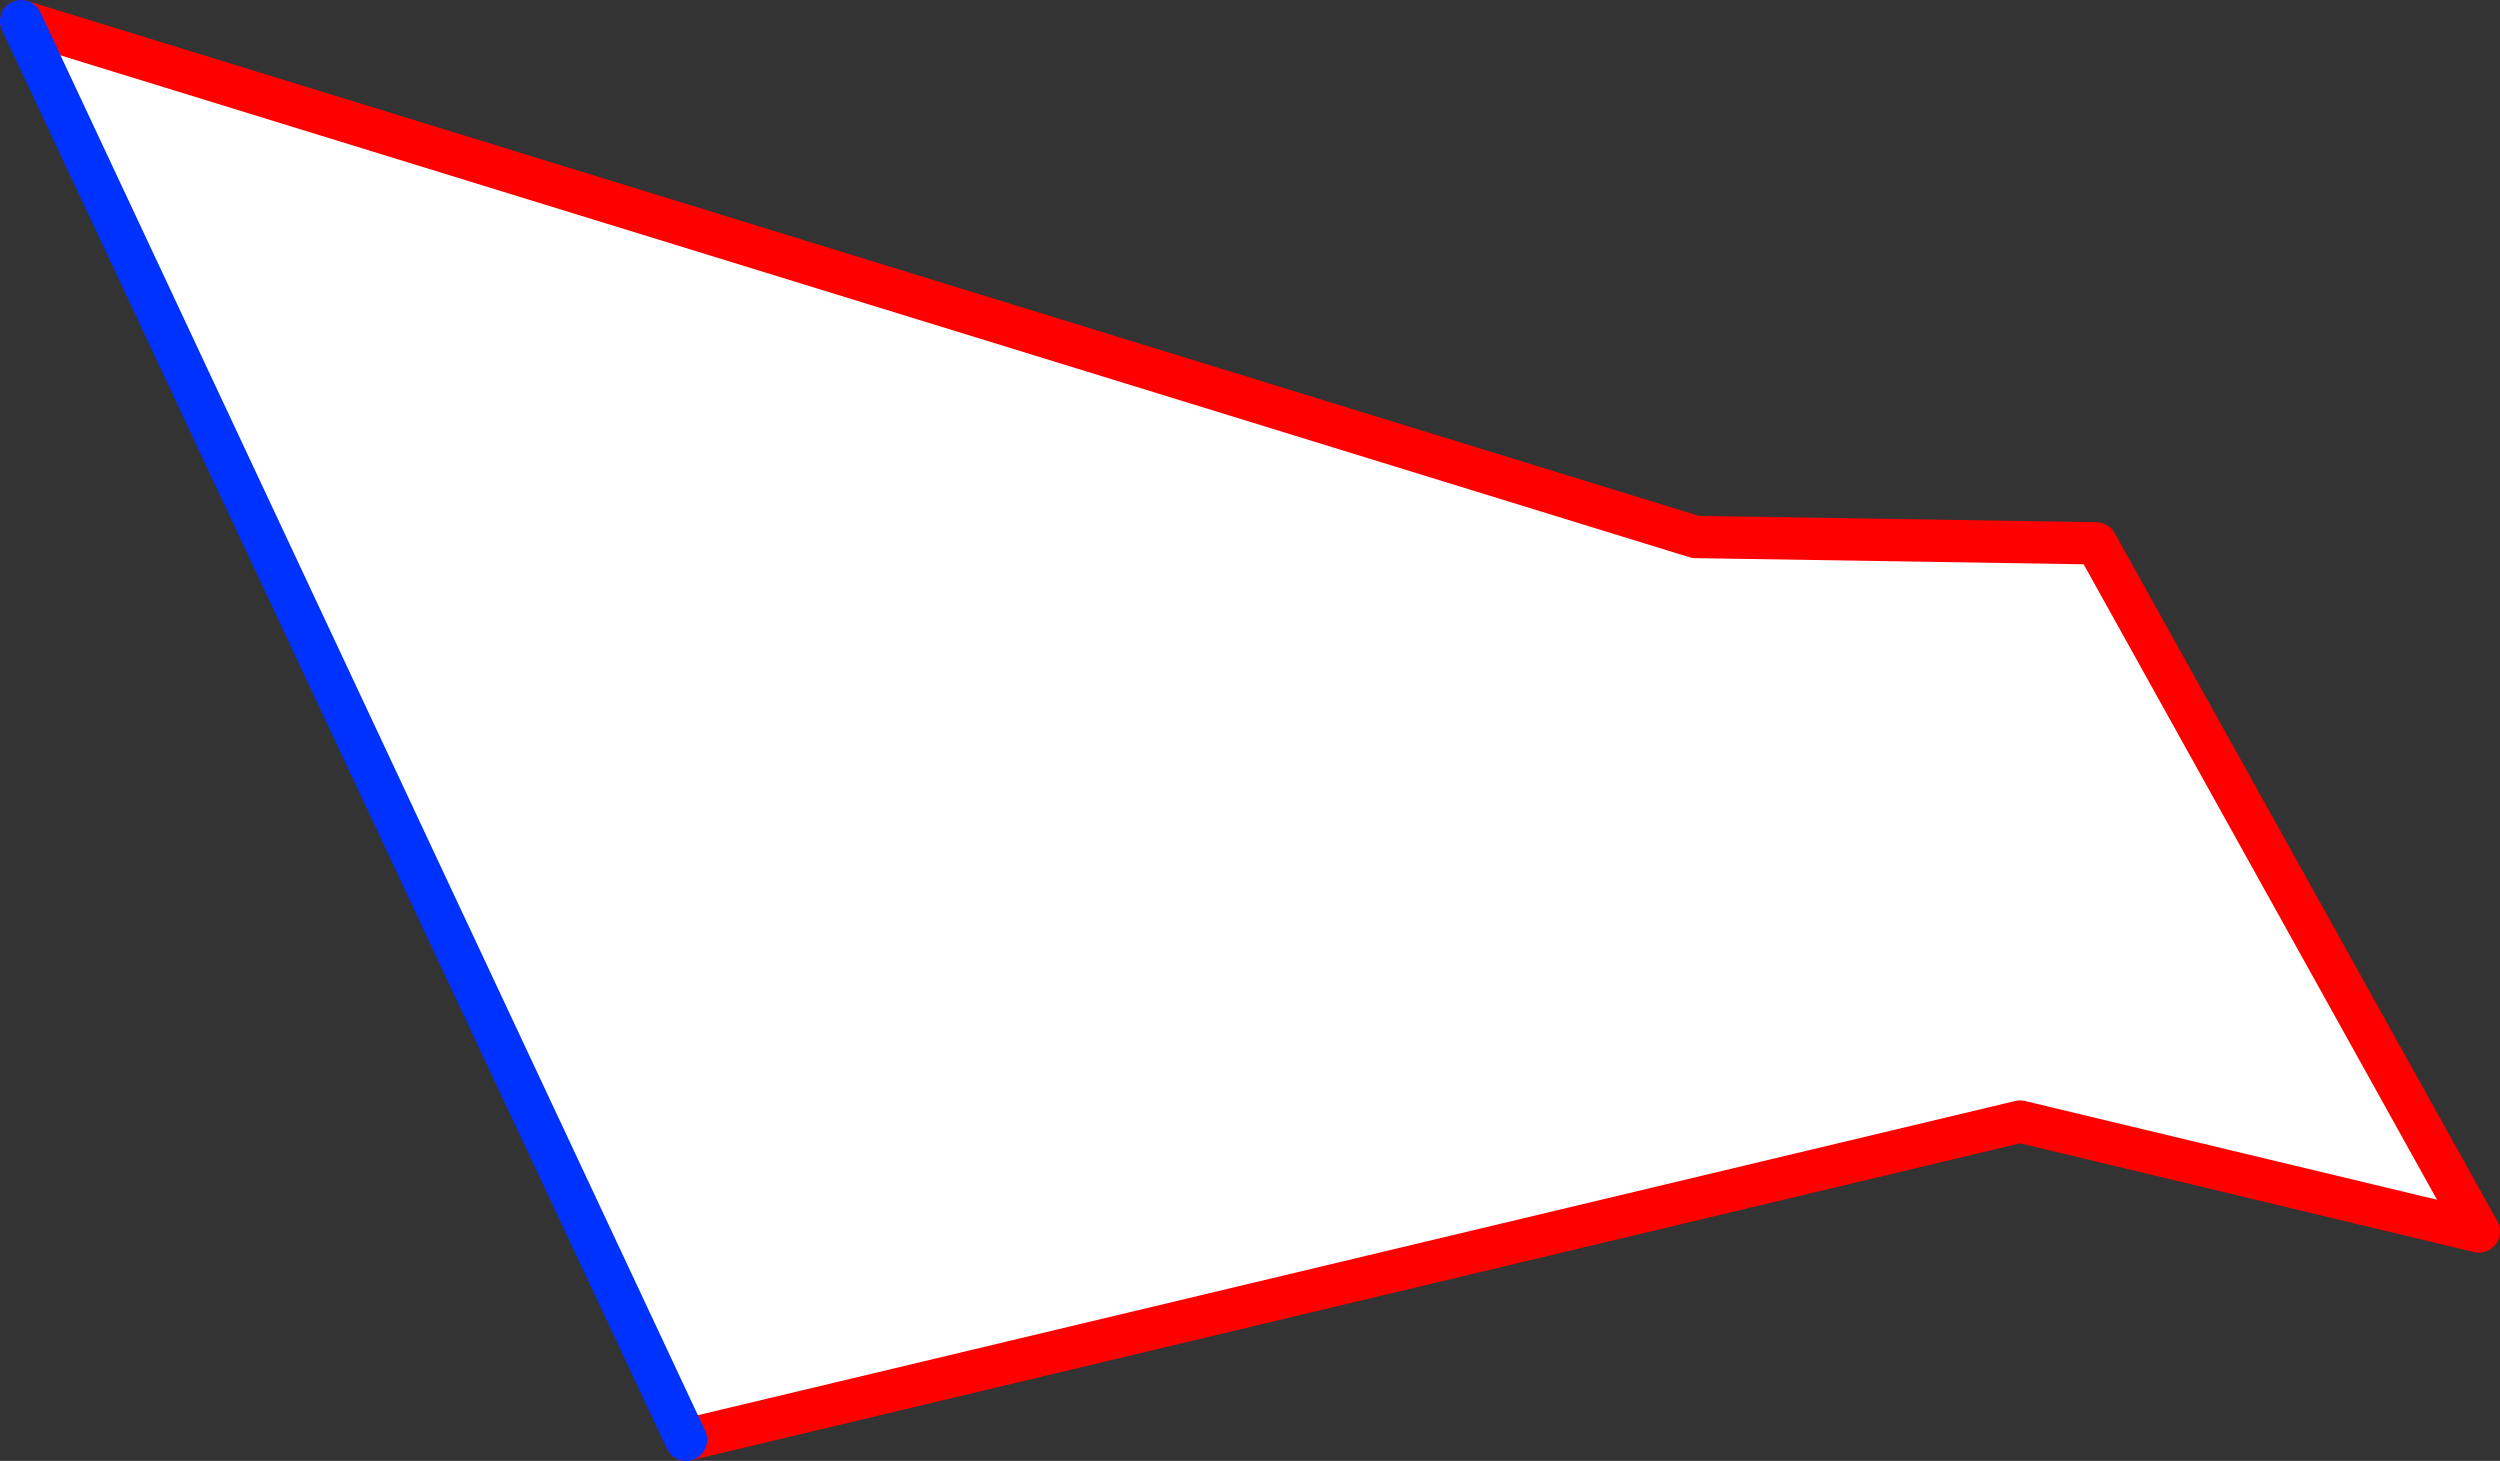 <?xml version="1.0" encoding="UTF-8" standalone="no"?>
<svg xmlns:xlink="http://www.w3.org/1999/xlink" height="69.1px" width="118.25px" xmlns="http://www.w3.org/2000/svg">
  <rect width="100%" height="100%" fill="#333333" stroke="none"/>
  <g transform="matrix(1.0, 0.0, 0.0, 1.0, -278.0, -346.05)">
    <path d="M279.0 347.05 L358.2 371.45 377.15 371.75 395.25 404.3 373.55 399.1 310.45 414.15 279.0 347.05" fill="#ffffff" fill-rule="evenodd" stroke="none"/>
    <path d="M279.0 347.05 L358.2 371.45 377.15 371.75 395.25 404.3 373.55 399.1 310.45 414.15" fill="none" stroke="#ff0000" stroke-linecap="round" stroke-linejoin="round" stroke-width="2.0"/>
    <path d="M310.45 414.15 L279.0 347.05 Z" fill="none" stroke="#0032ff" stroke-linecap="round" stroke-linejoin="round" stroke-width="2.0"/>
  </g>
</svg>
